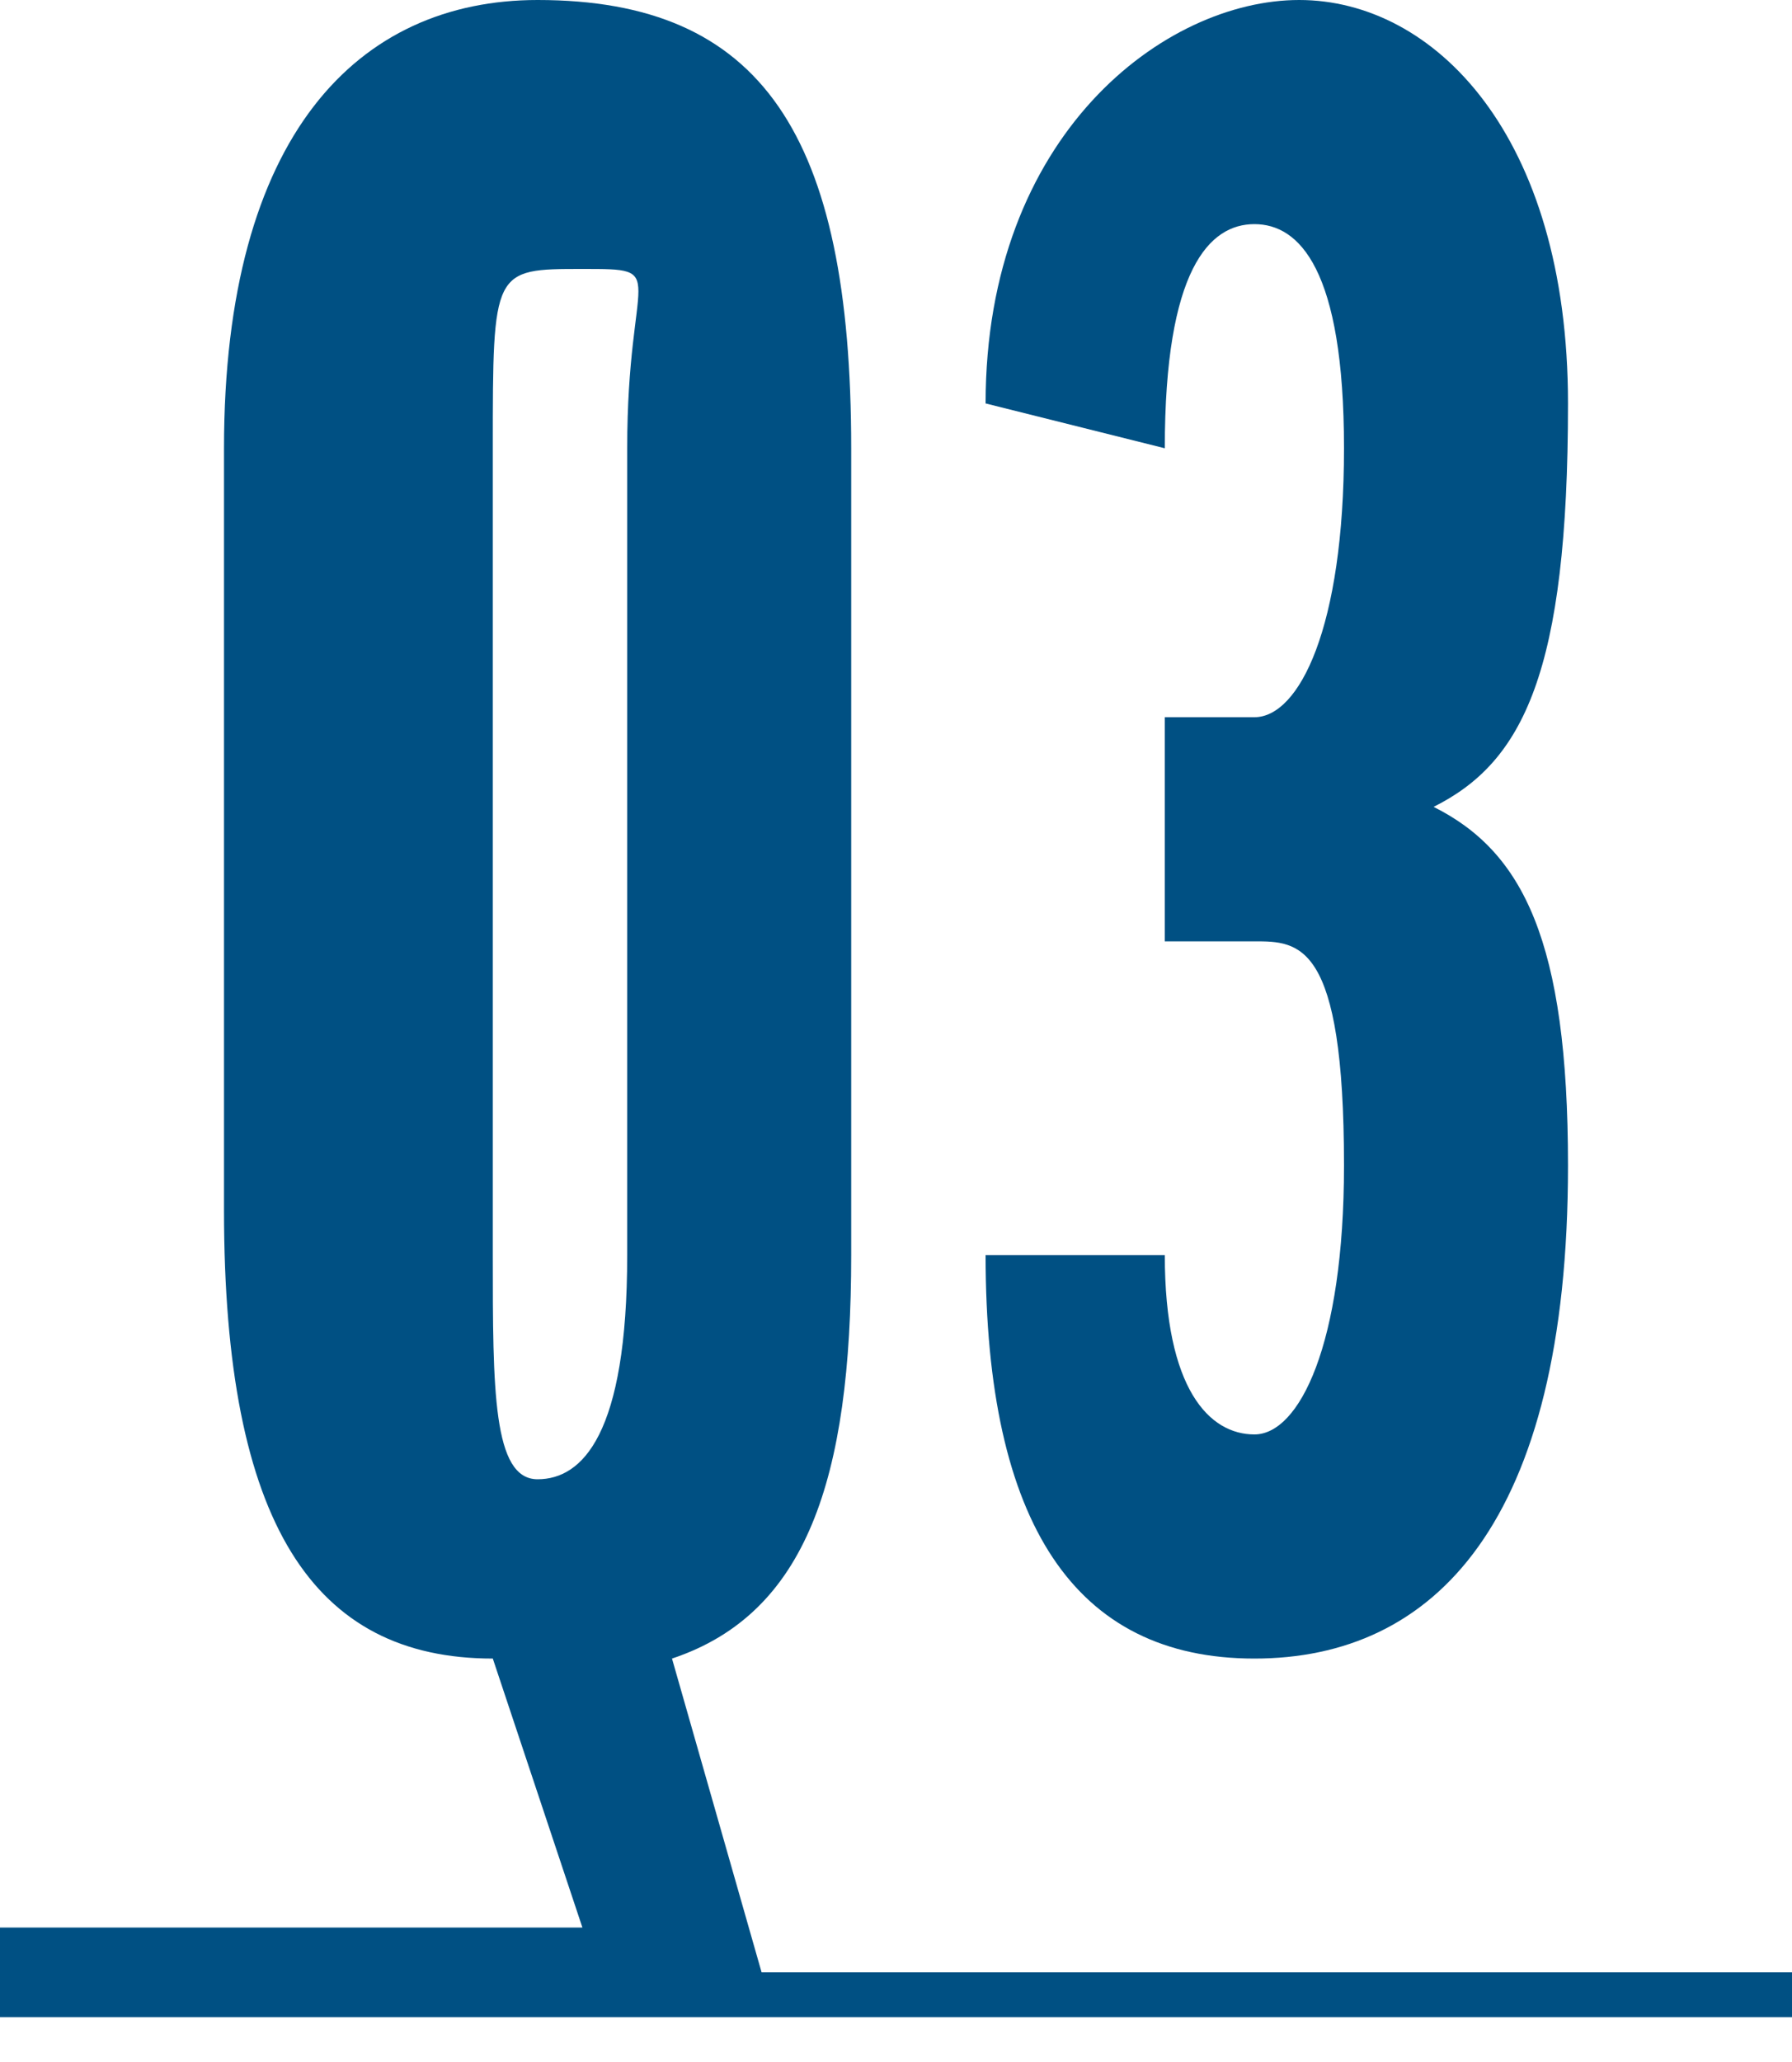 <?xml version="1.0" encoding="utf-8"?>
<!-- Generator: Adobe Illustrator 24.3.0, SVG Export Plug-In . SVG Version: 6.00 Build 0)  -->
<svg version="1.1" id="レイヤー_1" xmlns="http://www.w3.org/2000/svg" xmlns:xlink="http://www.w3.org/1999/xlink" x="0px"
	 y="0px" width="4px" height="4.6px" viewBox="0 0 4 4.6" style="enable-background:new 0 0 4 4.6;" xml:space="preserve">
<style type="text/css">
	.st0{fill:#005083;}
</style>
<g>
	<path class="st0" d="M1.7,4.4L1.7,4.4L1.5,3.7c0.3-0.1,0.4-0.4,0.4-0.9V1c0-0.7-0.2-1-0.7-1C0.8,0,0.5,0.3,0.5,1v1.7
		c0,0.7,0.2,1,0.6,1l0.2,0.6H0v0.2h4V4.4H1.7z M1.1,2.8V1c0-0.4,0-0.4,0.2-0.4S1.4,0.6,1.4,1v1.8c0,0.4-0.1,0.5-0.2,0.5
		S1.1,3.1,1.1,2.8z"/>
	<path class="st0" d="M2.8,3.2c-0.1,0-0.2-0.1-0.2-0.4L2.2,2.8c0,0.6,0.2,0.9,0.6,0.9c0.4,0,0.7-0.3,0.7-1.1c0-0.5-0.1-0.7-0.3-0.8
		c0.2-0.1,0.3-0.3,0.3-0.9S3.2,0,2.9,0S2.2,0.3,2.2,0.9L2.6,1c0-0.4,0.1-0.5,0.2-0.5C2.9,0.5,3,0.6,3,1S2.9,1.6,2.8,1.6H2.6v0.5h0.2
		c0.1,0,0.2,0,0.2,0.5C3,3,2.9,3.2,2.8,3.2z"/>
</g>
</svg>
